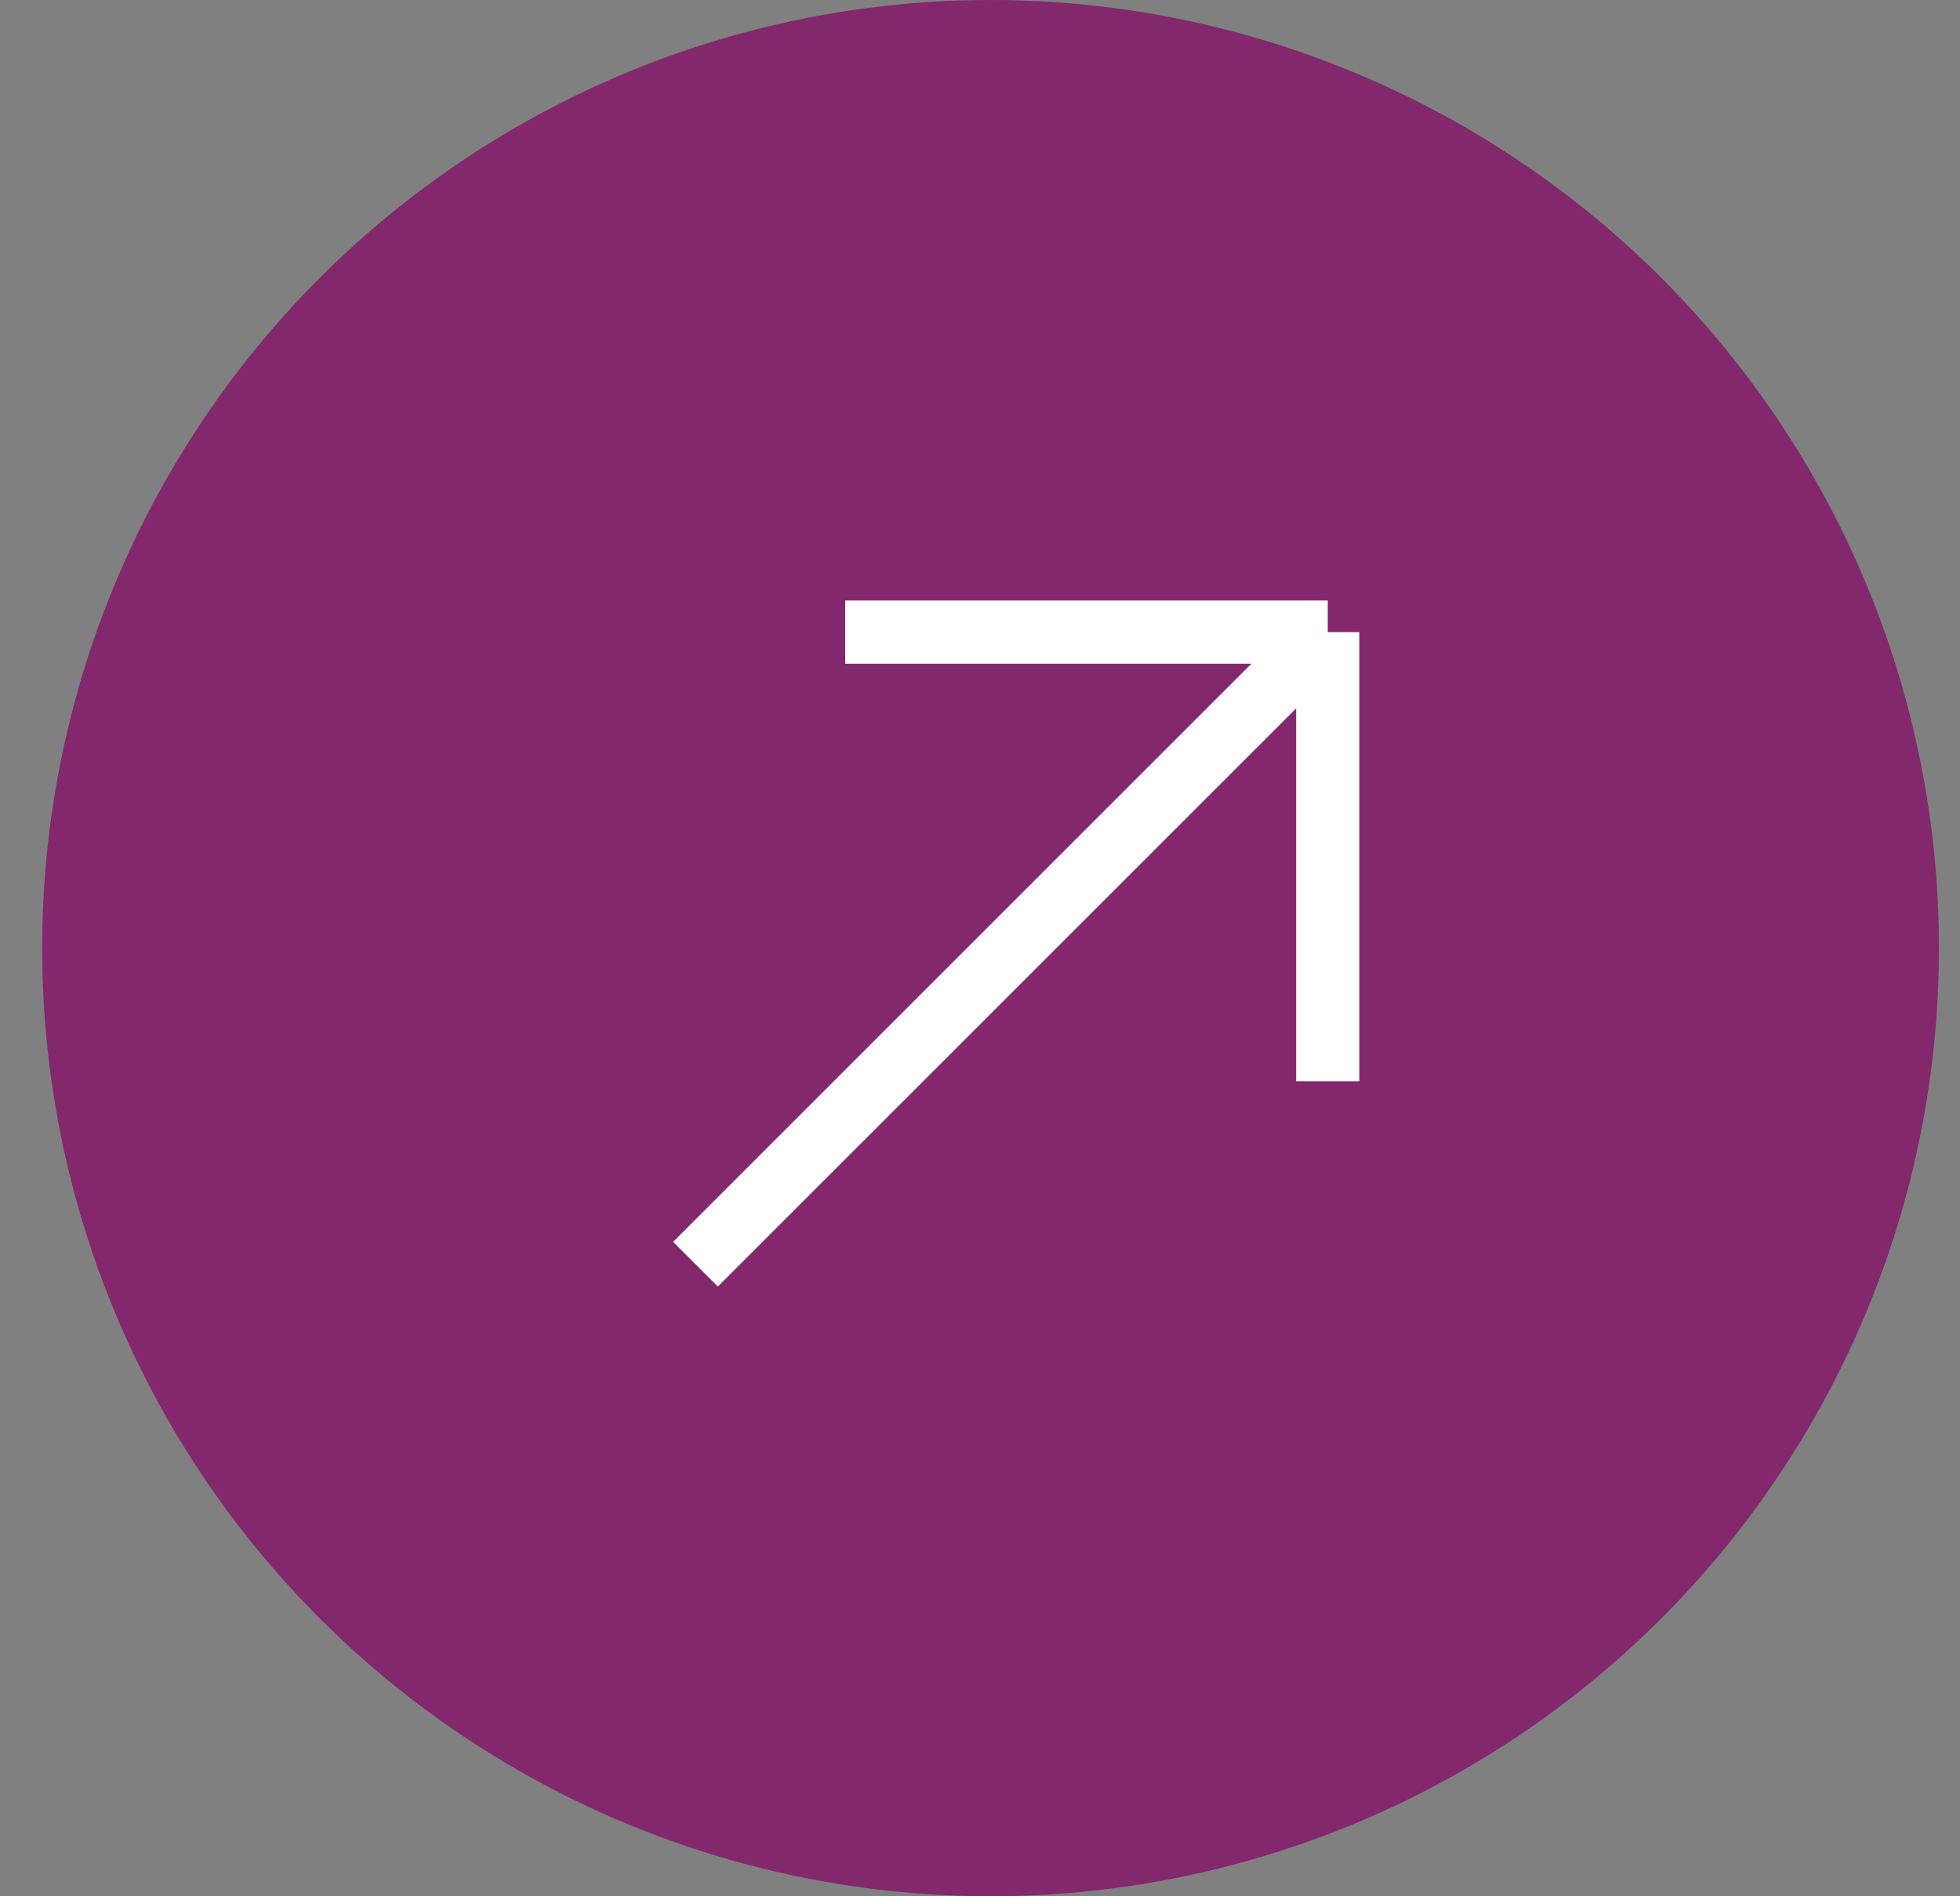 <svg width="31" height="30" viewBox="0 0 31 30" fill="none" xmlns="http://www.w3.org/2000/svg">
<rect x="0" y="0" width="31" height="30" fill="#808080" stroke="none"/>
<circle cx="15.667" cy="15" r="15" fill="#83286C"/>
<path d="M11 20L21 10M21 10V17.105M21 10H13.368" stroke="white"/>
</svg>
